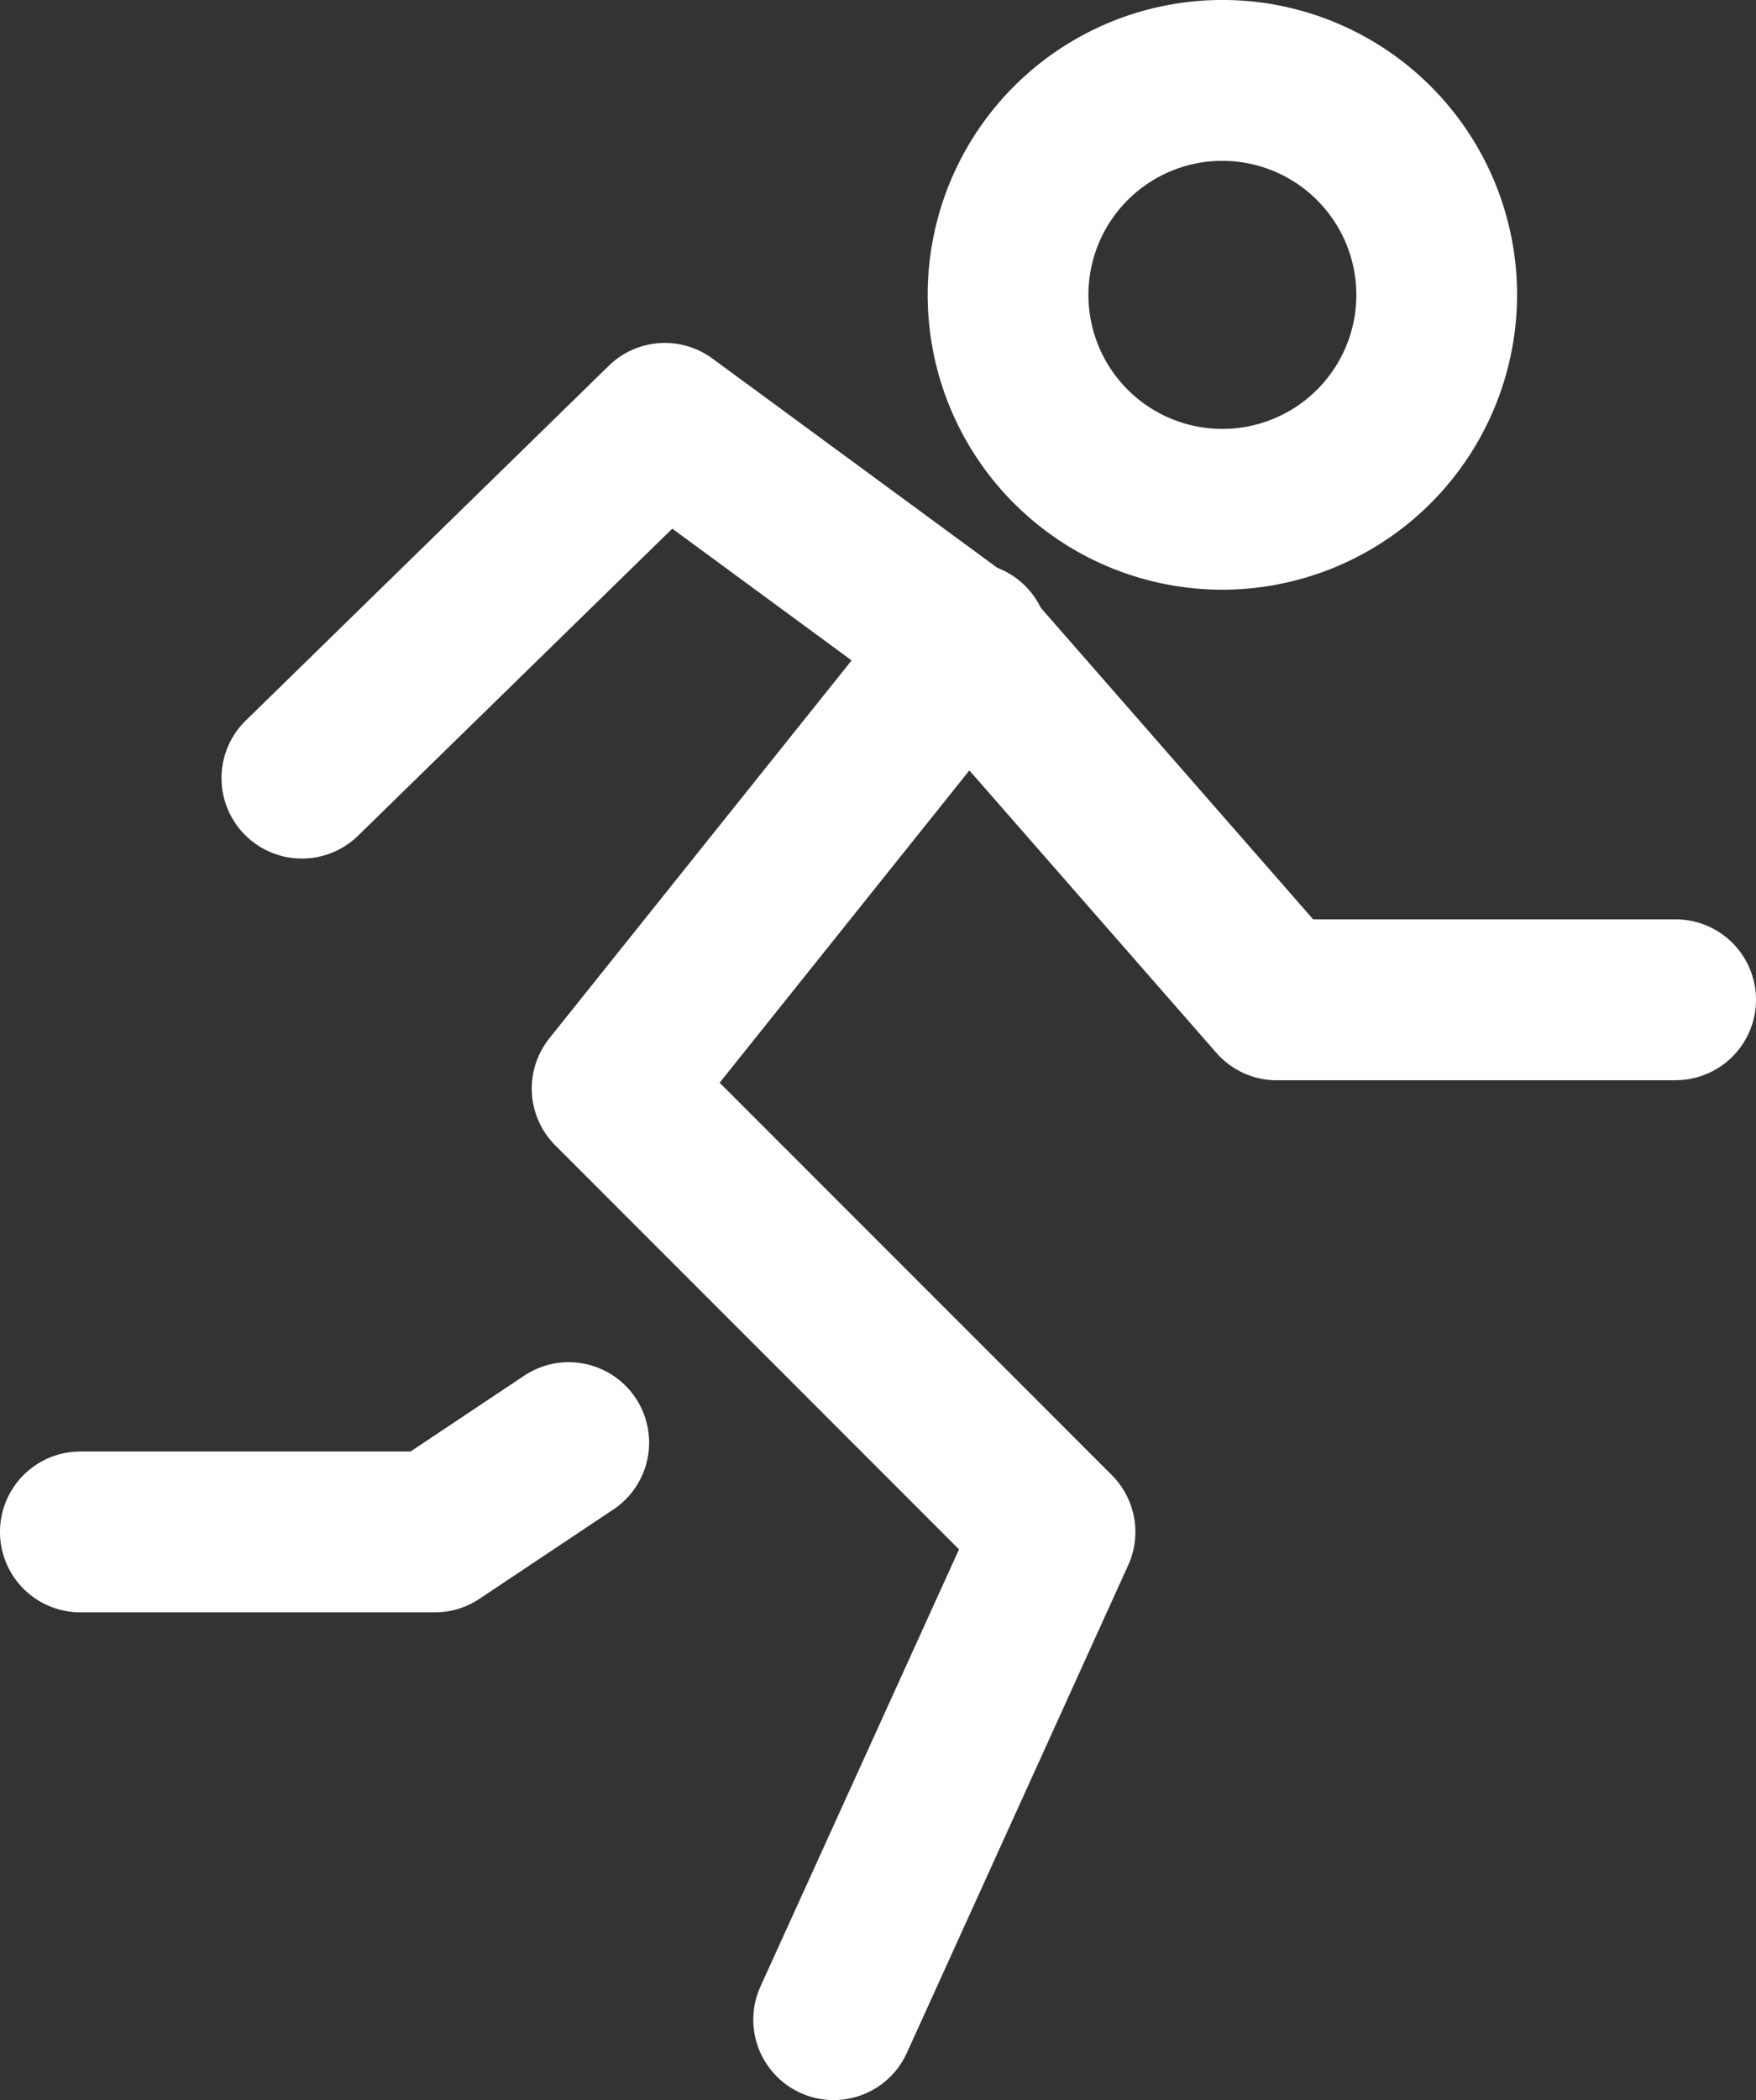 <?xml version="1.0" encoding="UTF-8"?> <svg xmlns="http://www.w3.org/2000/svg" viewBox="0 0 546.23 652.88"><rect x="0" y="0" width="546.23" height="652.88" fill="#333333" stroke="none"/> <defs> <style>.cls-1{fill:#fff;}</style> </defs> <g id="Слой_2" data-name="Слой 2"> <g id="Слой_1-2" data-name="Слой 1"> <path class="cls-1" d="M380.24,183.33a91.67,91.67,0,1,1,91.67-91.66A91.77,91.77,0,0,1,380.24,183.33Zm0-133.33a41.67,41.67,0,1,0,41.67,41.67A41.72,41.72,0,0,0,380.24,50Z"></path> <path class="cls-1" d="M259.32,652.88a25,25,0,0,1-22.75-35.35l61.75-135.86L172.73,356.08a25,25,0,0,1-1.84-33.29L281.16,185a25,25,0,1,1,39,31.23l-96.3,120.37,122,122a25,25,0,0,1,5.08,28L282.09,638.21A25,25,0,0,1,259.32,652.88Z"></path> <path class="cls-1" d="M521.23,335.84H397.17a25,25,0,0,1-18.81-8.54L283.67,219.09l-74.55-54.74L111.39,259.8A25,25,0,0,1,76.45,224l112.9-110.27a25,25,0,0,1,32.26-2.27l93.87,68.92a25.56,25.56,0,0,1,4,3.69l89,101.74H521.23a25,25,0,0,1,0,50Z"></path> <path class="cls-1" d="M135.27,501.25H25a25,25,0,0,1,0-50H127.7l35.06-23.37a25,25,0,1,1,27.73,41.6l-41.35,27.57A25,25,0,0,1,135.27,501.25Z"></path> </g> </g> </svg> 